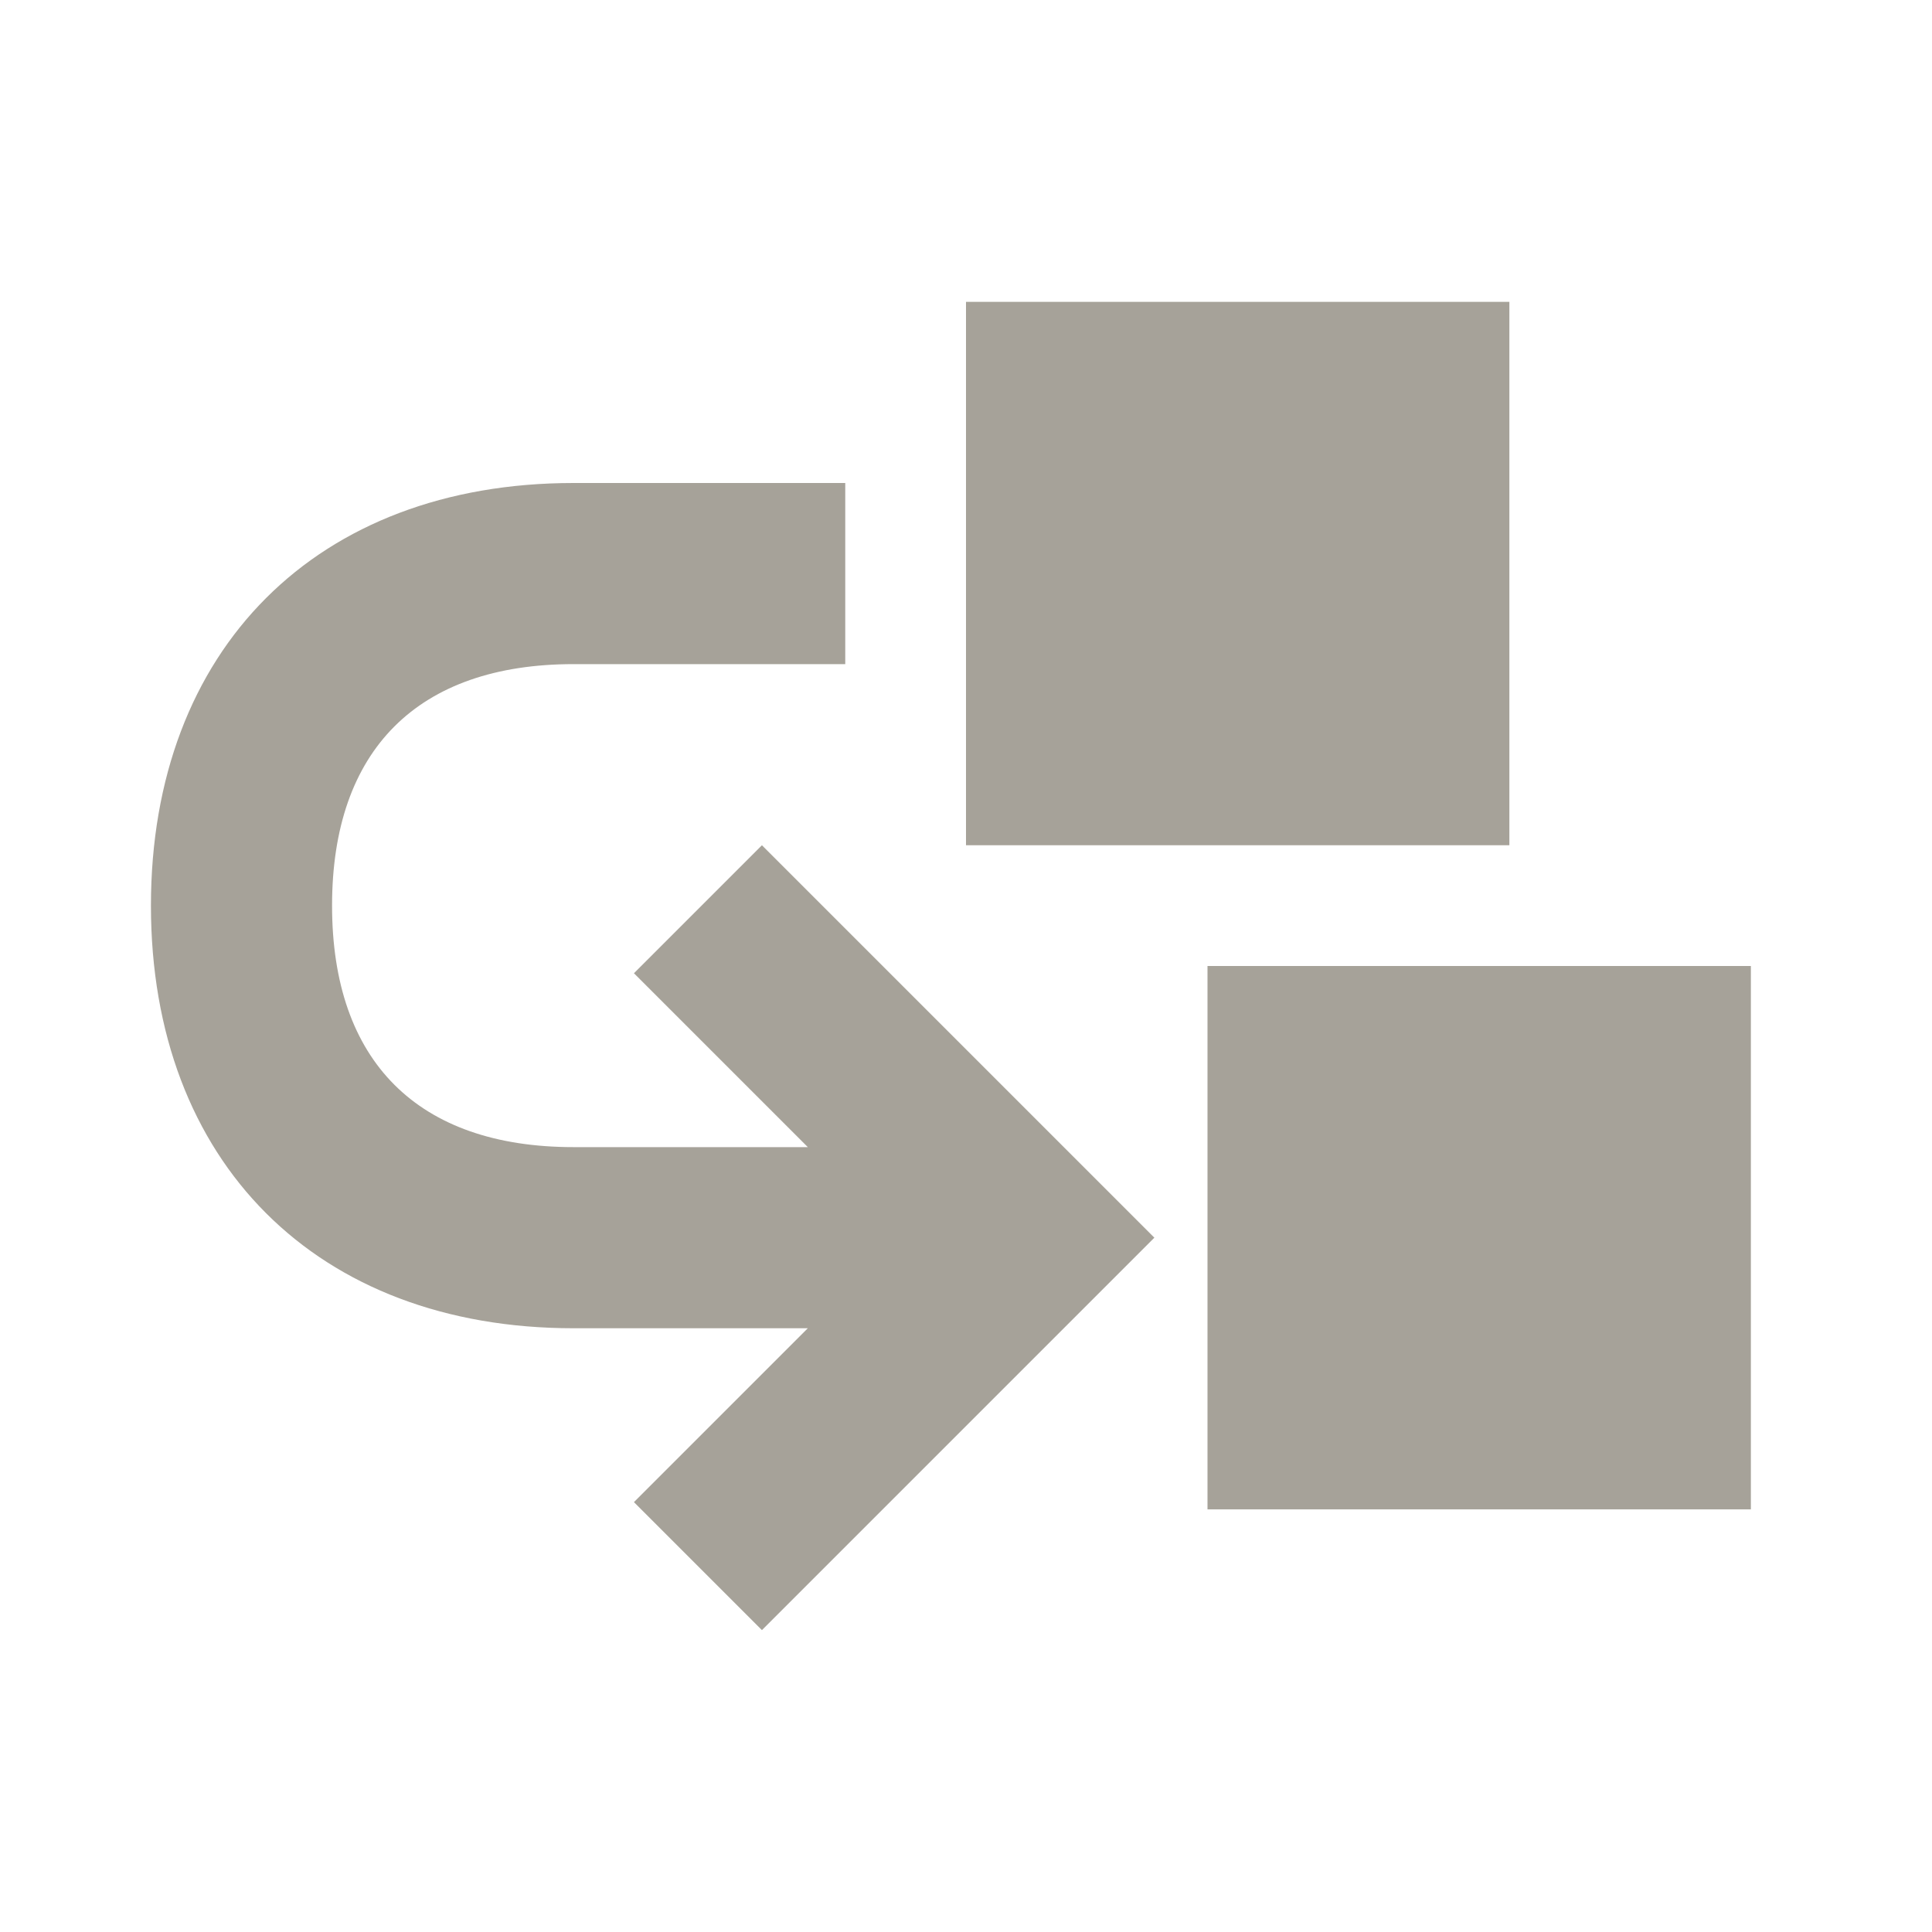 <svg xmlns="http://www.w3.org/2000/svg"  viewBox="0 0 64 64"><defs fill="#A6A299" /><path  d="m25.24,28l13,13-13,13-4.24-4.24,5.76-5.76h0s-7.76,0-7.76,0c-8.5,0-14-5.5-14-14s5.5-14,14-14h9v6h-9c-5.16,0-8,2.84-8,8s2.84,8,8,8h7.76l-5.76-5.76,4.24-4.24Zm24.76-18h-18v18h18V10Zm-10,22v18h18v-18h-18Z" fill="#A6A299" /></svg>